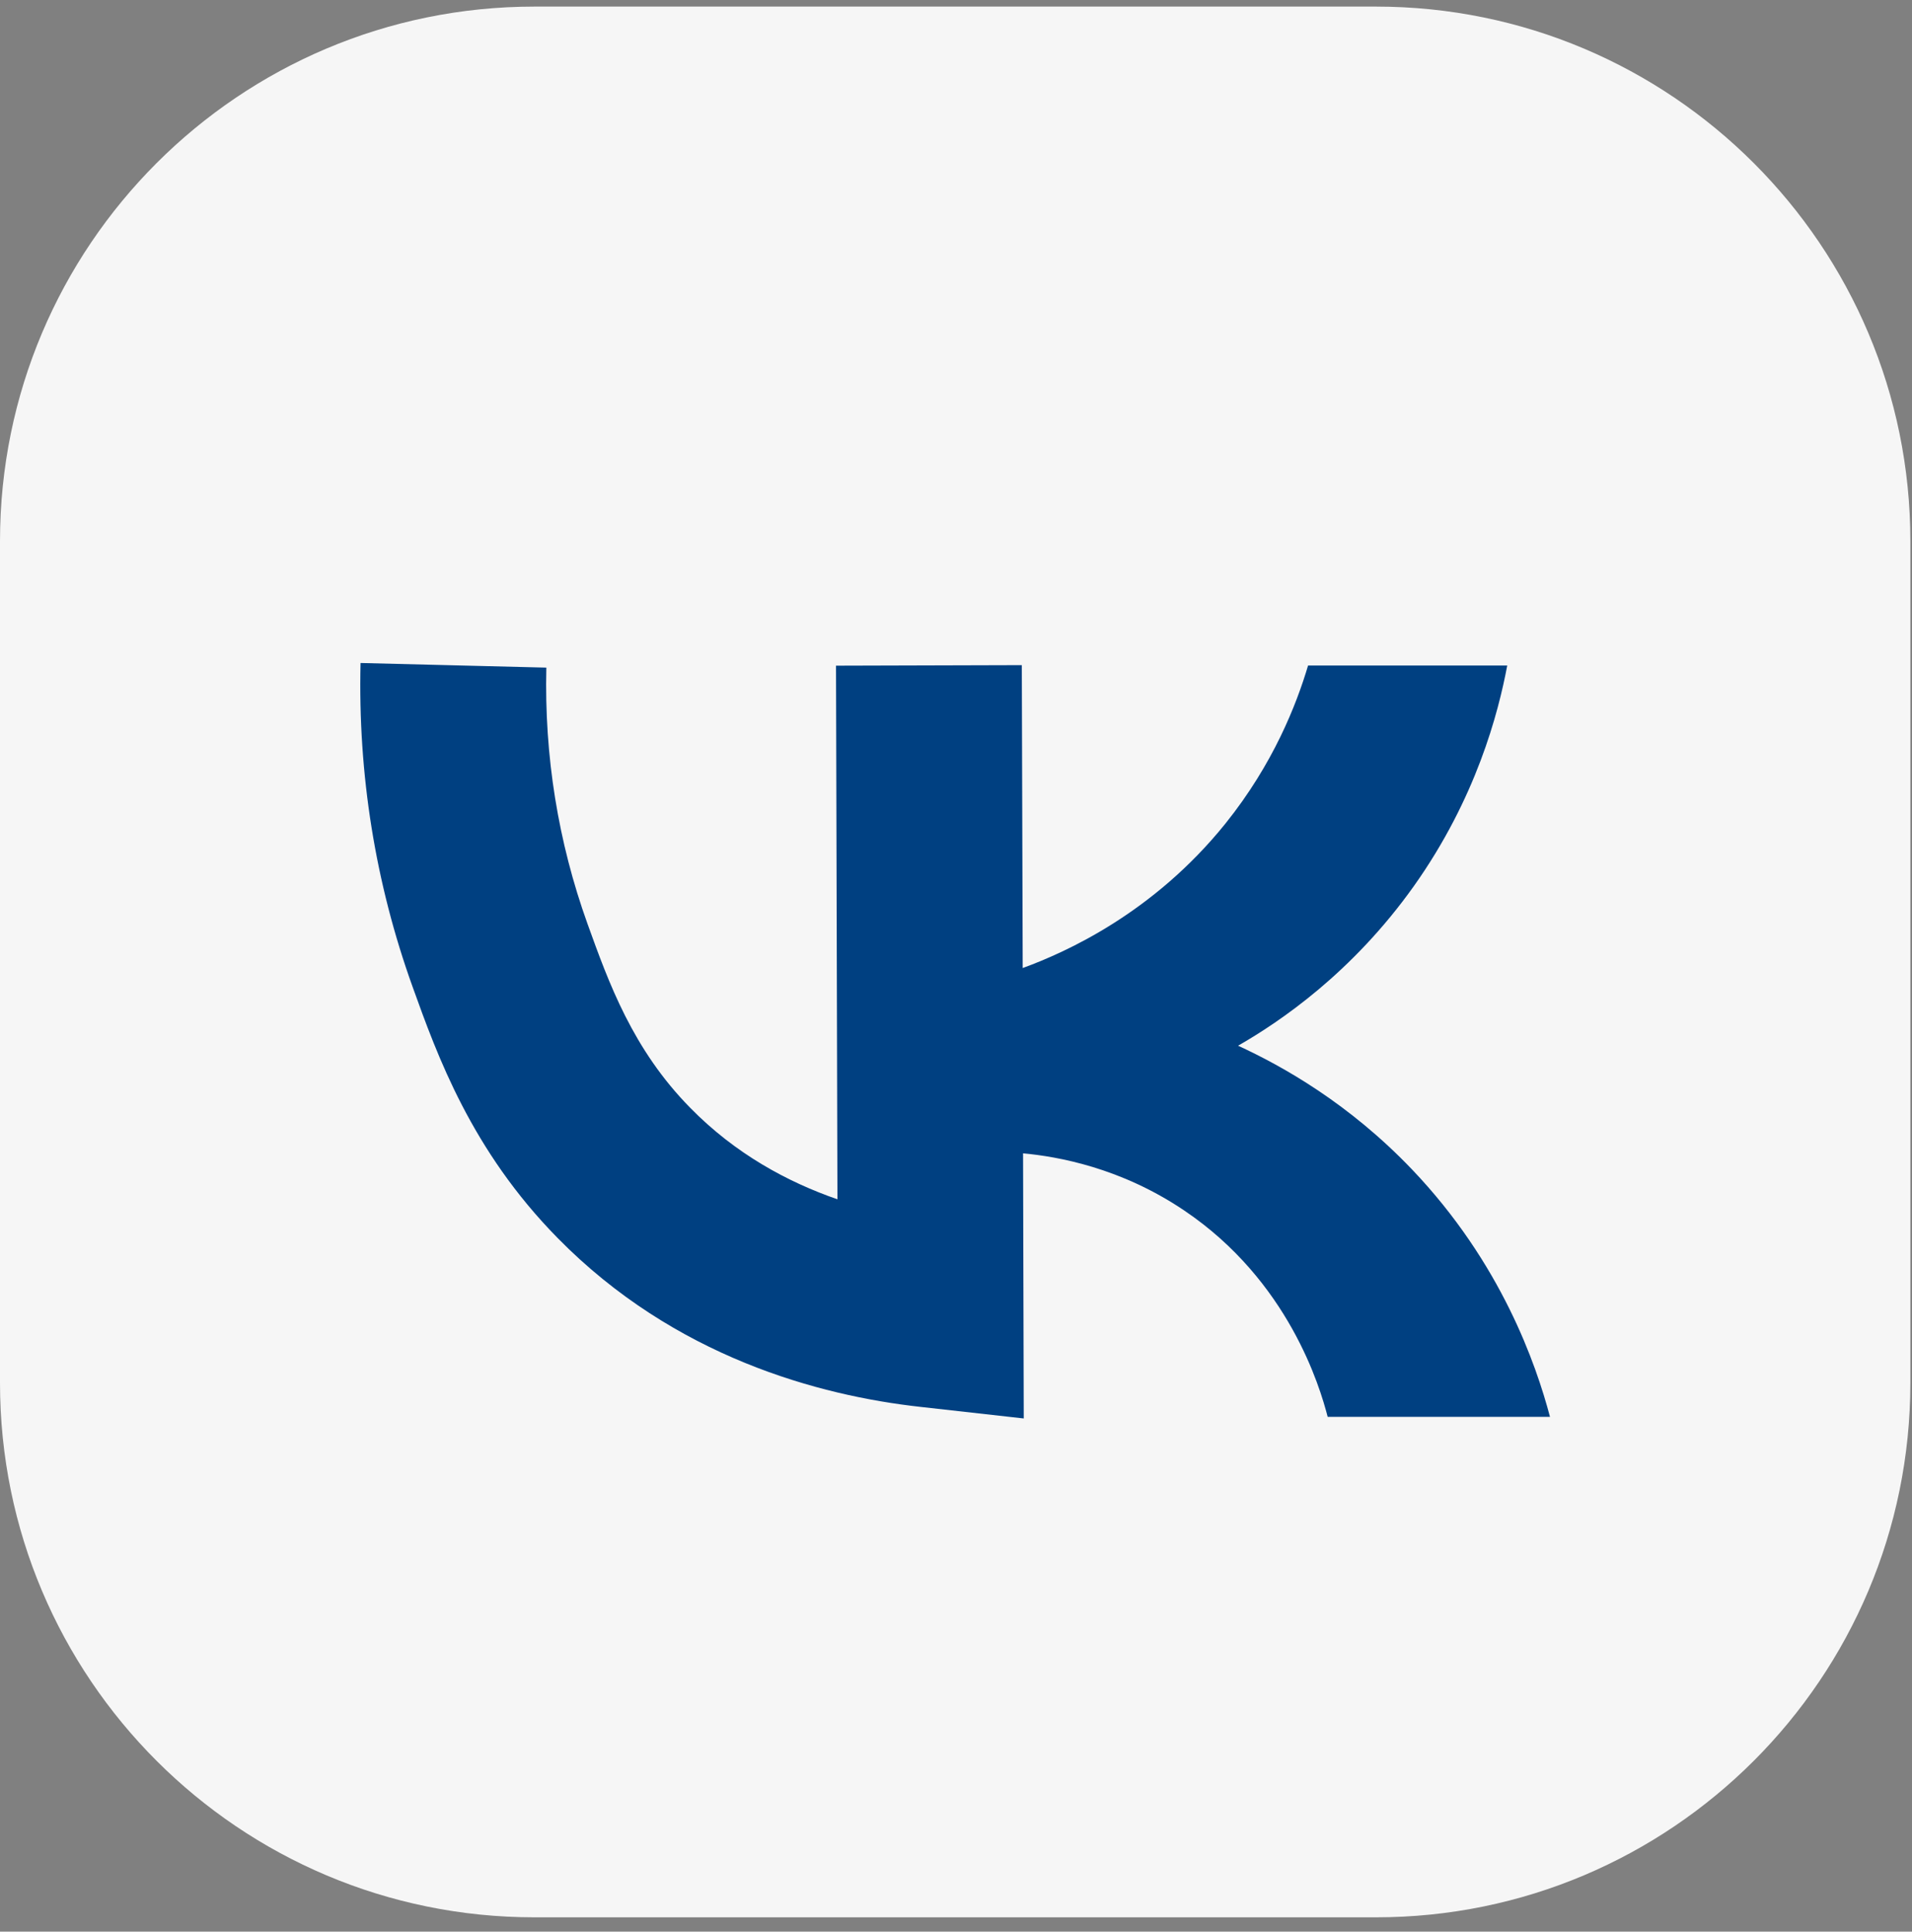 <?xml version="1.0" encoding="UTF-8"?> <svg xmlns="http://www.w3.org/2000/svg" width="98" height="99" viewBox="0 0 98 99" fill="none"><rect x="0" y="0" width="98" height="99" fill="#808080" stroke="none"/><path d="M70.525 0.338H27.392C12.264 0.338 0 12.604 0 27.734V70.872C0 86.002 12.264 98.267 27.392 98.267H70.525C85.653 98.267 97.916 86.002 97.916 70.872V27.734C97.916 12.604 85.653 0.338 70.525 0.338Z" fill="#F6F6F6"></path><path d="M72.378 59.942C69.146 56.554 65.74 54.645 63.458 53.595C65.594 52.371 69.301 49.869 72.469 45.413C75.665 40.911 76.797 36.537 77.254 34.108H67.046C66.452 36.108 65.265 39.149 62.818 42.199C59.12 46.801 54.619 48.81 52.419 49.614L52.373 34.09L42.85 34.117L42.923 61.467C40.366 60.581 37.691 59.138 35.381 56.782C32.423 53.778 31.199 50.362 30.113 47.349C28.606 43.157 27.894 38.738 28.003 34.217L18.48 33.98C18.343 39.687 19.238 45.267 21.146 50.572C22.416 54.106 24.16 58.955 28.579 63.448C34.578 69.557 42.001 71.53 47.169 72.105L52.473 72.699L52.437 59.111C54.208 59.275 57.44 59.841 60.7 62.042C66.051 65.649 67.657 71.091 68.05 72.616H79.445C78.733 69.932 76.953 64.736 72.369 59.932L72.378 59.942Z" fill="#004081"></path></svg> 